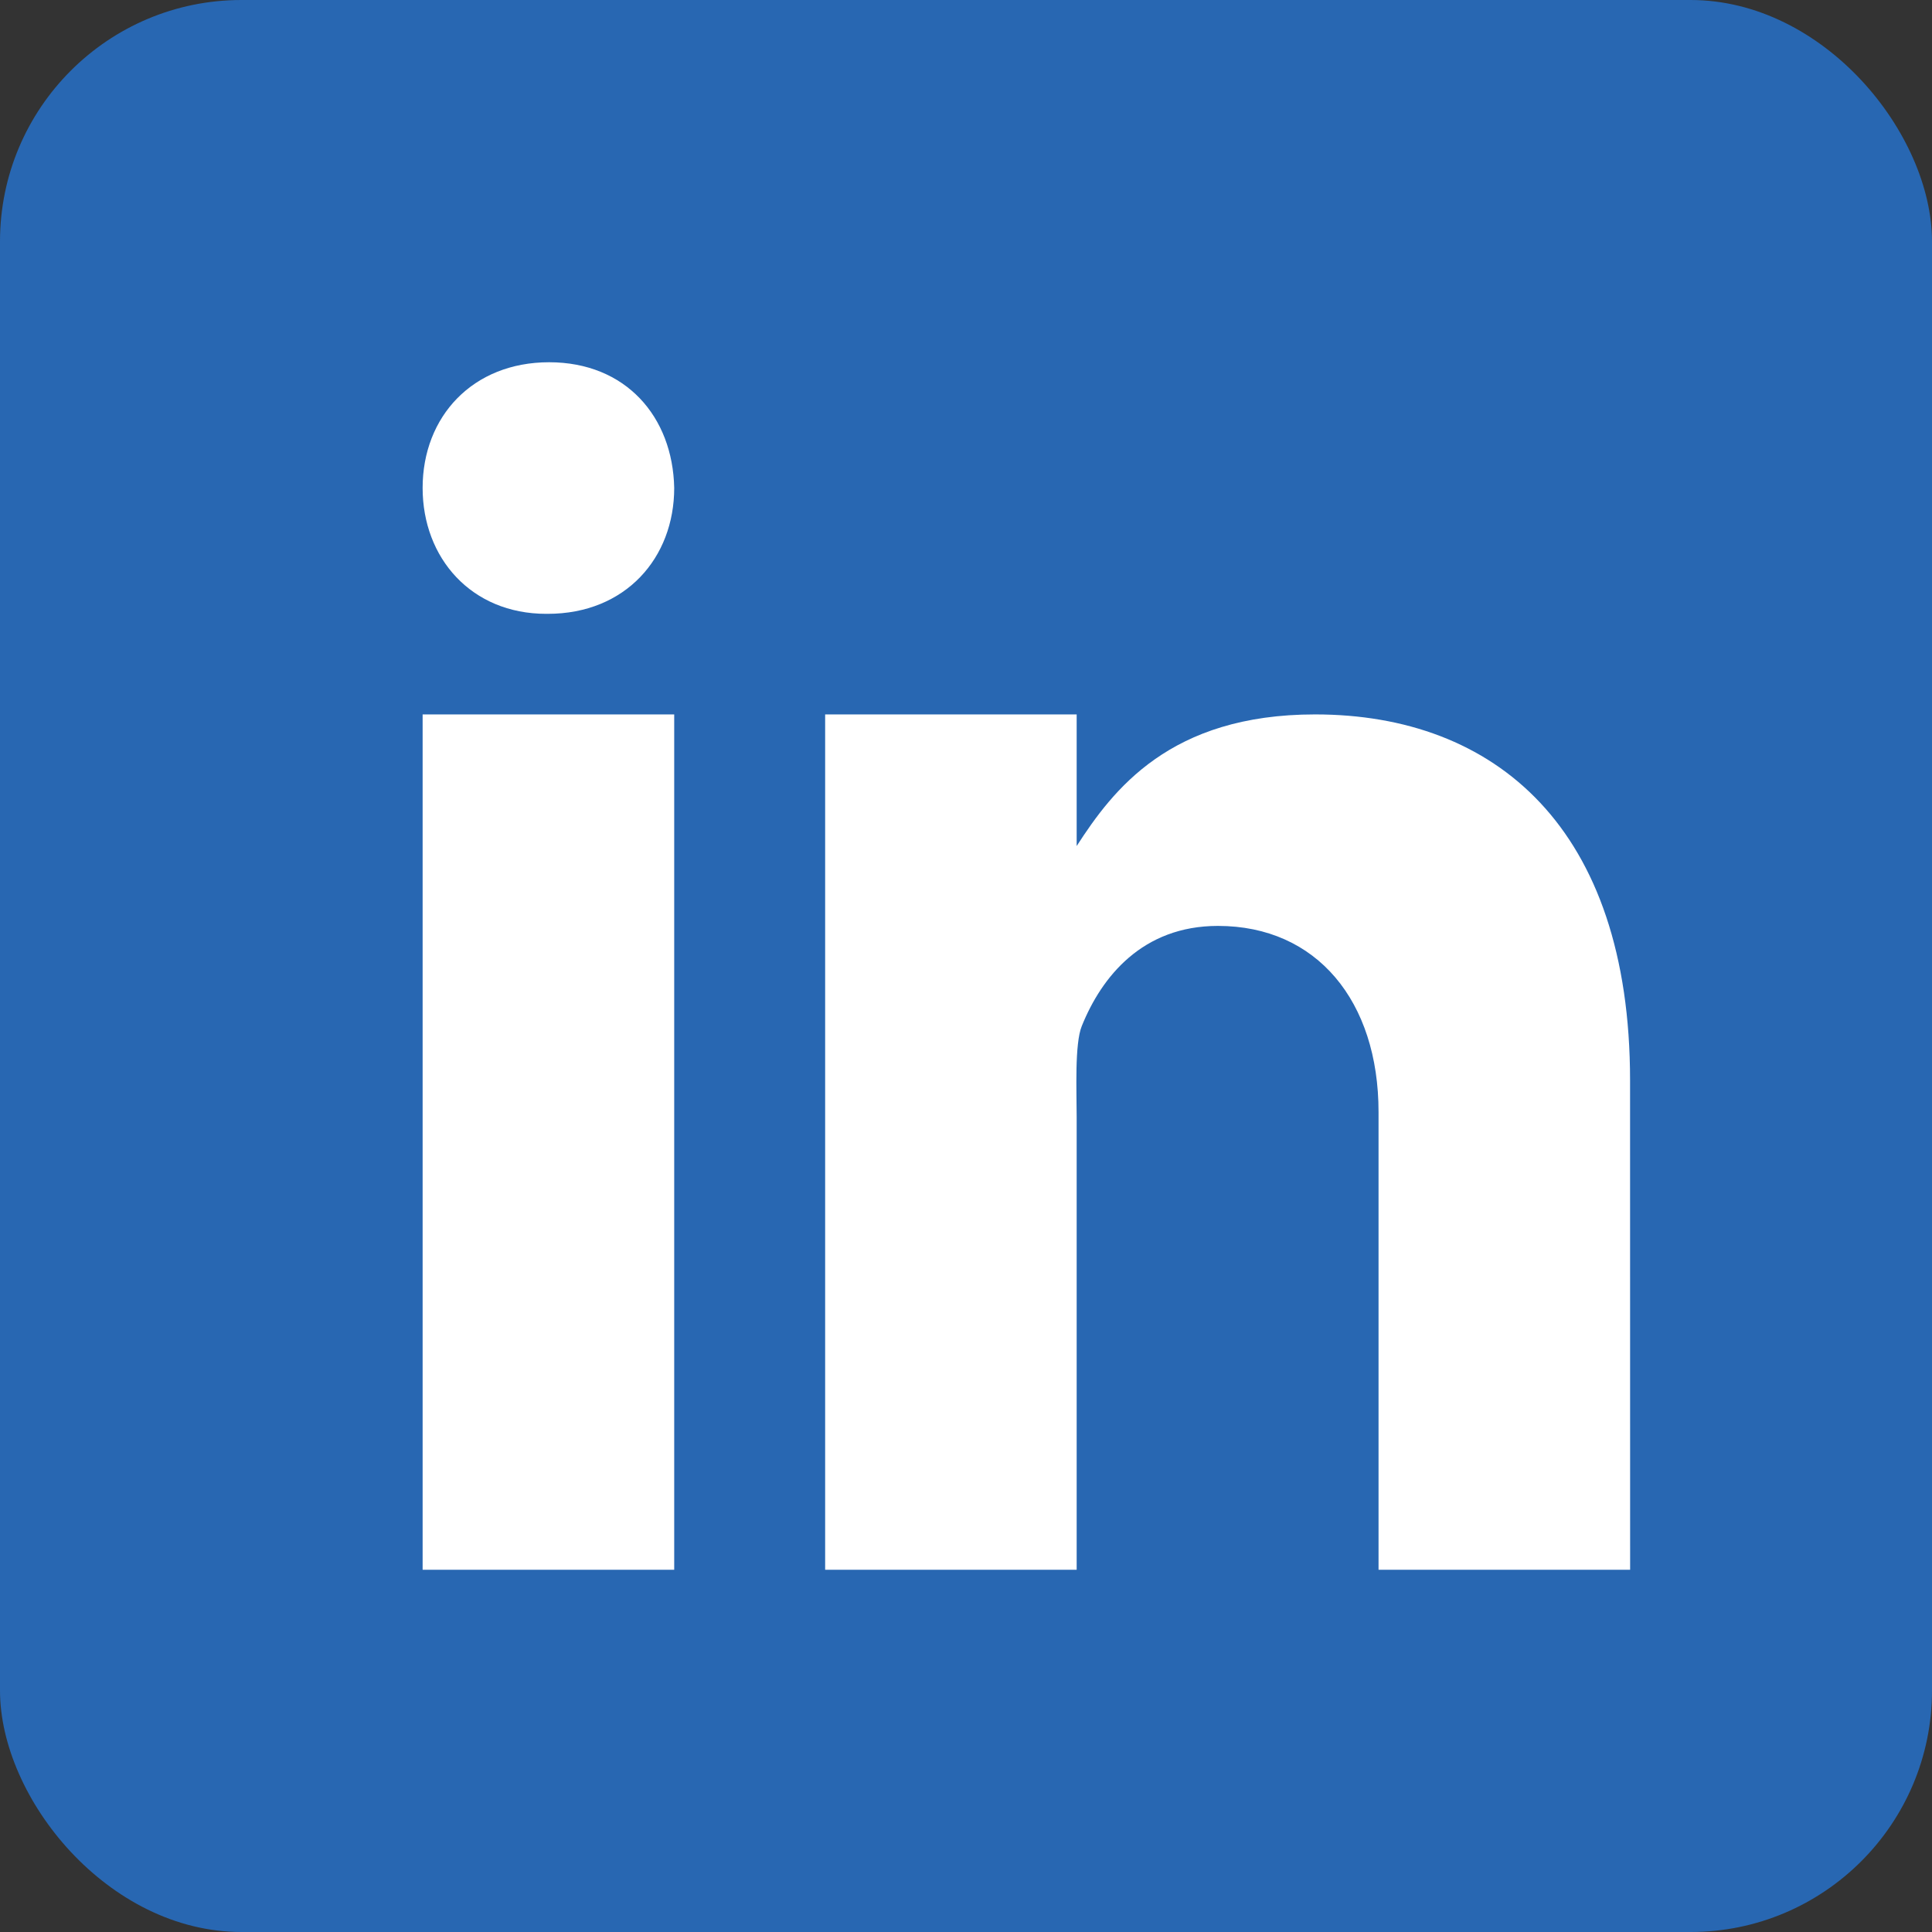 <svg width="32" height="32" viewBox="0 0 32 32" fill="none" xmlns="http://www.w3.org/2000/svg">
<rect x="0" y="0" width="32" height="32" fill="#333333" stroke="none"/>
<rect width="32" height="32" rx="4" fill="#2867B2"/>
<path d="M7 11.833H11.167V26H7V11.833ZM9.071 10.167H9.047C7.804 10.167 7 9.24 7 8.082C7 6.9 7.829 6 9.095 6C10.363 6 11.143 6.9 11.167 8.082C11.167 9.239 10.363 10.167 9.071 10.167ZM27 26H22.833V18.418C22.833 16.586 21.812 15.336 20.173 15.336C18.922 15.336 18.246 16.179 17.918 16.994C17.797 17.286 17.833 18.093 17.833 18.5V26H13.667V11.833H17.833V14.013C18.434 13.083 19.375 11.833 21.782 11.833C24.763 11.833 26.999 13.708 26.999 17.895L27 26Z" fill="white"/>
</svg>
